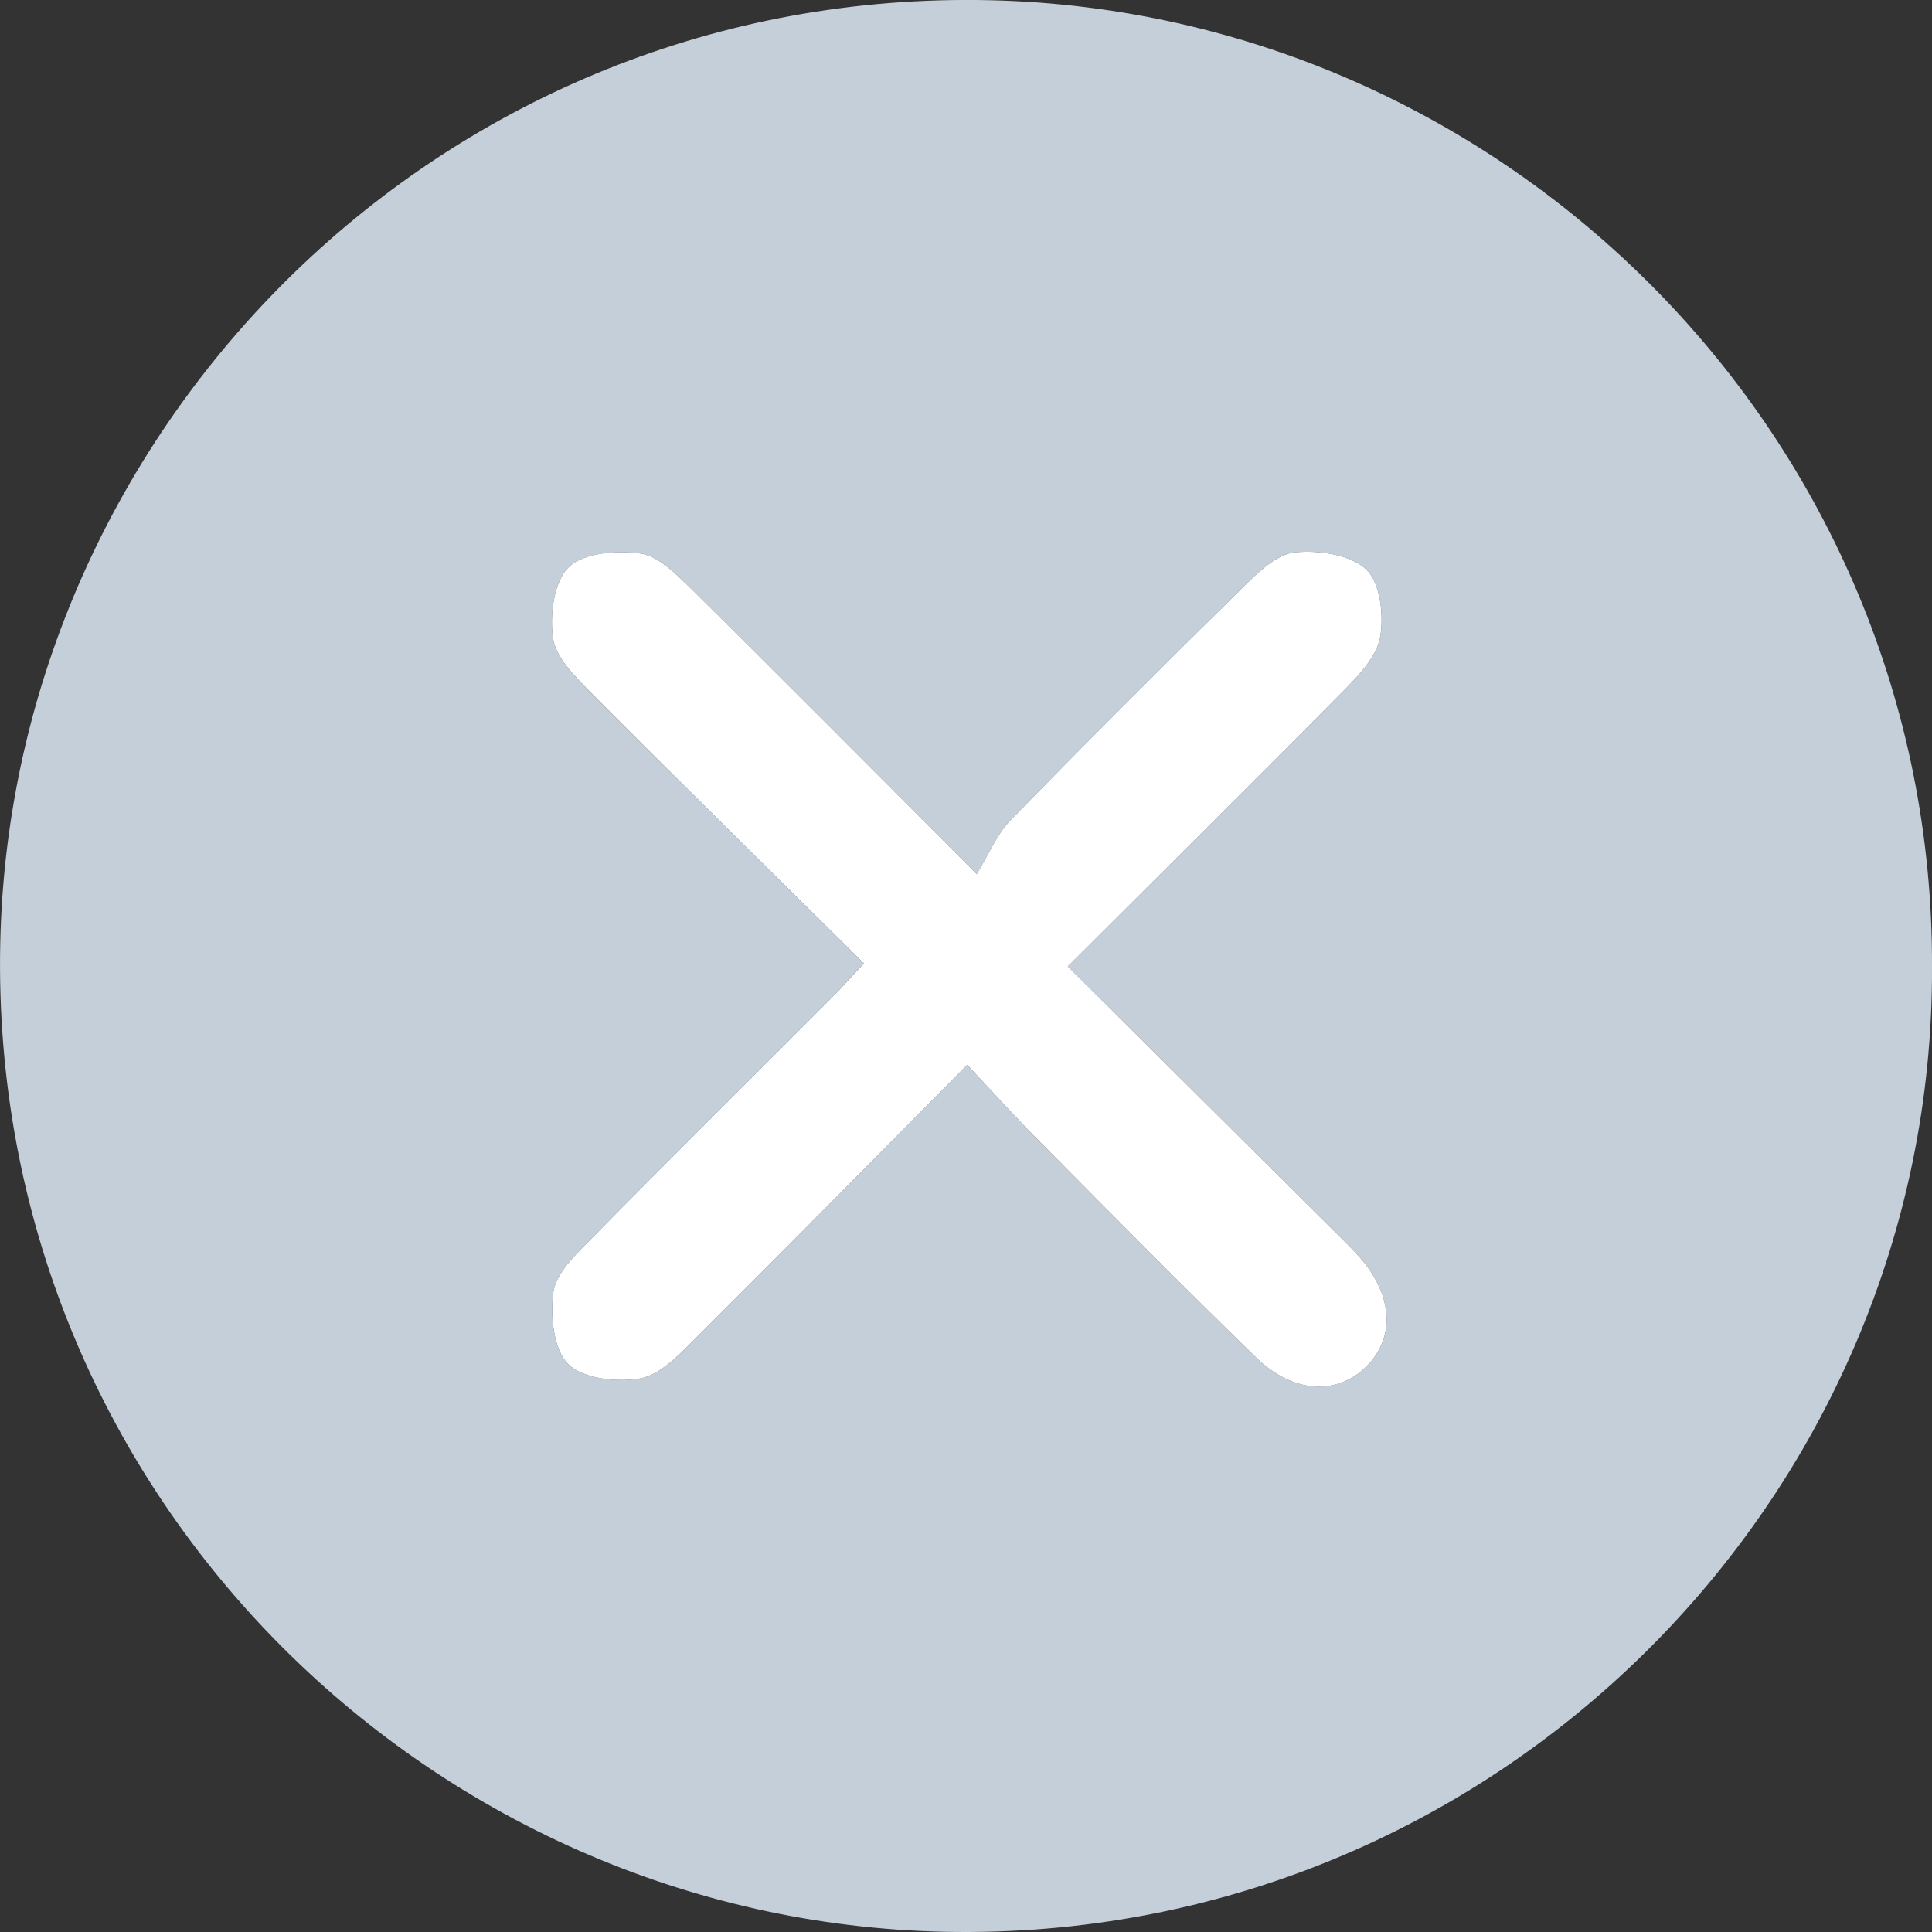<svg width="30" height="30" viewBox="0 0 30 30" fill="none" xmlns="http://www.w3.org/2000/svg">
<rect x="0" y="0" width="30" height="30" fill="#333333" stroke="none"/>
<g clip-path="url(#clip0_332_16497)">
<path d="M30 15.008C30.037 23.268 23.182 30.165 14.683 29.997C6.652 29.839 -0.178 23.162 0.004 14.643C0.175 6.598 6.889 -0.2 15.393 0.004C23.404 0.197 30.029 6.802 30 15.008ZM16.579 15.007C18.054 13.537 19.465 12.142 20.86 10.729C21.098 10.489 21.377 10.197 21.431 9.893C21.491 9.553 21.434 9.046 21.213 8.84C20.967 8.609 20.473 8.54 20.104 8.577C19.826 8.605 19.544 8.88 19.319 9.101C18.099 10.299 16.889 11.508 15.695 12.732C15.476 12.957 15.351 13.275 15.167 13.572C13.534 11.938 12.135 10.528 10.721 9.133C10.496 8.91 10.224 8.634 9.945 8.595C9.577 8.544 9.062 8.583 8.83 8.808C8.598 9.034 8.534 9.553 8.588 9.914C8.634 10.214 8.926 10.505 9.164 10.744C10.563 12.149 11.978 13.538 13.413 14.96C13.202 15.185 13.051 15.354 12.893 15.514C11.635 16.773 10.371 18.025 9.123 19.294C8.902 19.518 8.626 19.793 8.591 20.072C8.545 20.44 8.594 20.955 8.823 21.183C9.052 21.41 9.573 21.466 9.934 21.406C10.235 21.356 10.521 21.062 10.761 20.823C12.165 19.425 13.554 18.012 15.017 16.535C15.446 16.989 15.8 17.381 16.171 17.756C17.279 18.87 18.383 19.989 19.509 21.084C20.088 21.648 20.781 21.669 21.235 21.201C21.669 20.754 21.624 20.103 21.113 19.523C20.976 19.367 20.824 19.223 20.677 19.077C19.334 17.742 17.99 16.408 16.579 15.006V15.007Z" fill="#C5CFD9"/>
<path d="M16.58 15.006C17.992 16.408 19.334 17.742 20.677 19.077C20.824 19.224 20.976 19.367 21.113 19.523C21.624 20.103 21.669 20.752 21.235 21.201C20.781 21.67 20.088 21.648 19.509 21.084C18.382 19.989 17.278 18.87 16.171 17.755C15.799 17.381 15.445 16.989 15.018 16.535C13.554 18.012 12.165 19.425 10.761 20.823C10.521 21.062 10.235 21.356 9.934 21.406C9.573 21.466 9.052 21.41 8.823 21.183C8.594 20.955 8.545 20.44 8.591 20.072C8.626 19.793 8.901 19.518 9.123 19.294C10.371 18.025 11.636 16.773 12.893 15.514C13.053 15.354 13.203 15.186 13.414 14.96C11.978 13.538 10.563 12.149 9.165 10.744C8.926 10.504 8.634 10.214 8.588 9.914C8.534 9.553 8.598 9.034 8.83 8.808C9.062 8.581 9.577 8.544 9.945 8.595C10.224 8.634 10.496 8.91 10.721 9.132C12.135 10.527 13.534 11.938 15.167 13.572C15.349 13.275 15.476 12.957 15.695 12.732C16.888 11.508 18.099 10.299 19.319 9.101C19.544 8.88 19.826 8.606 20.104 8.577C20.472 8.54 20.968 8.609 21.213 8.84C21.434 9.046 21.491 9.553 21.431 9.893C21.377 10.197 21.098 10.489 20.86 10.729C19.466 12.14 18.054 13.537 16.58 15.007V15.006Z" fill="white"/>
</g>
<defs>
<clipPath id="clip0_332_16497">
<rect width="30" height="30" fill="white"/>
</clipPath>
</defs>
</svg>
